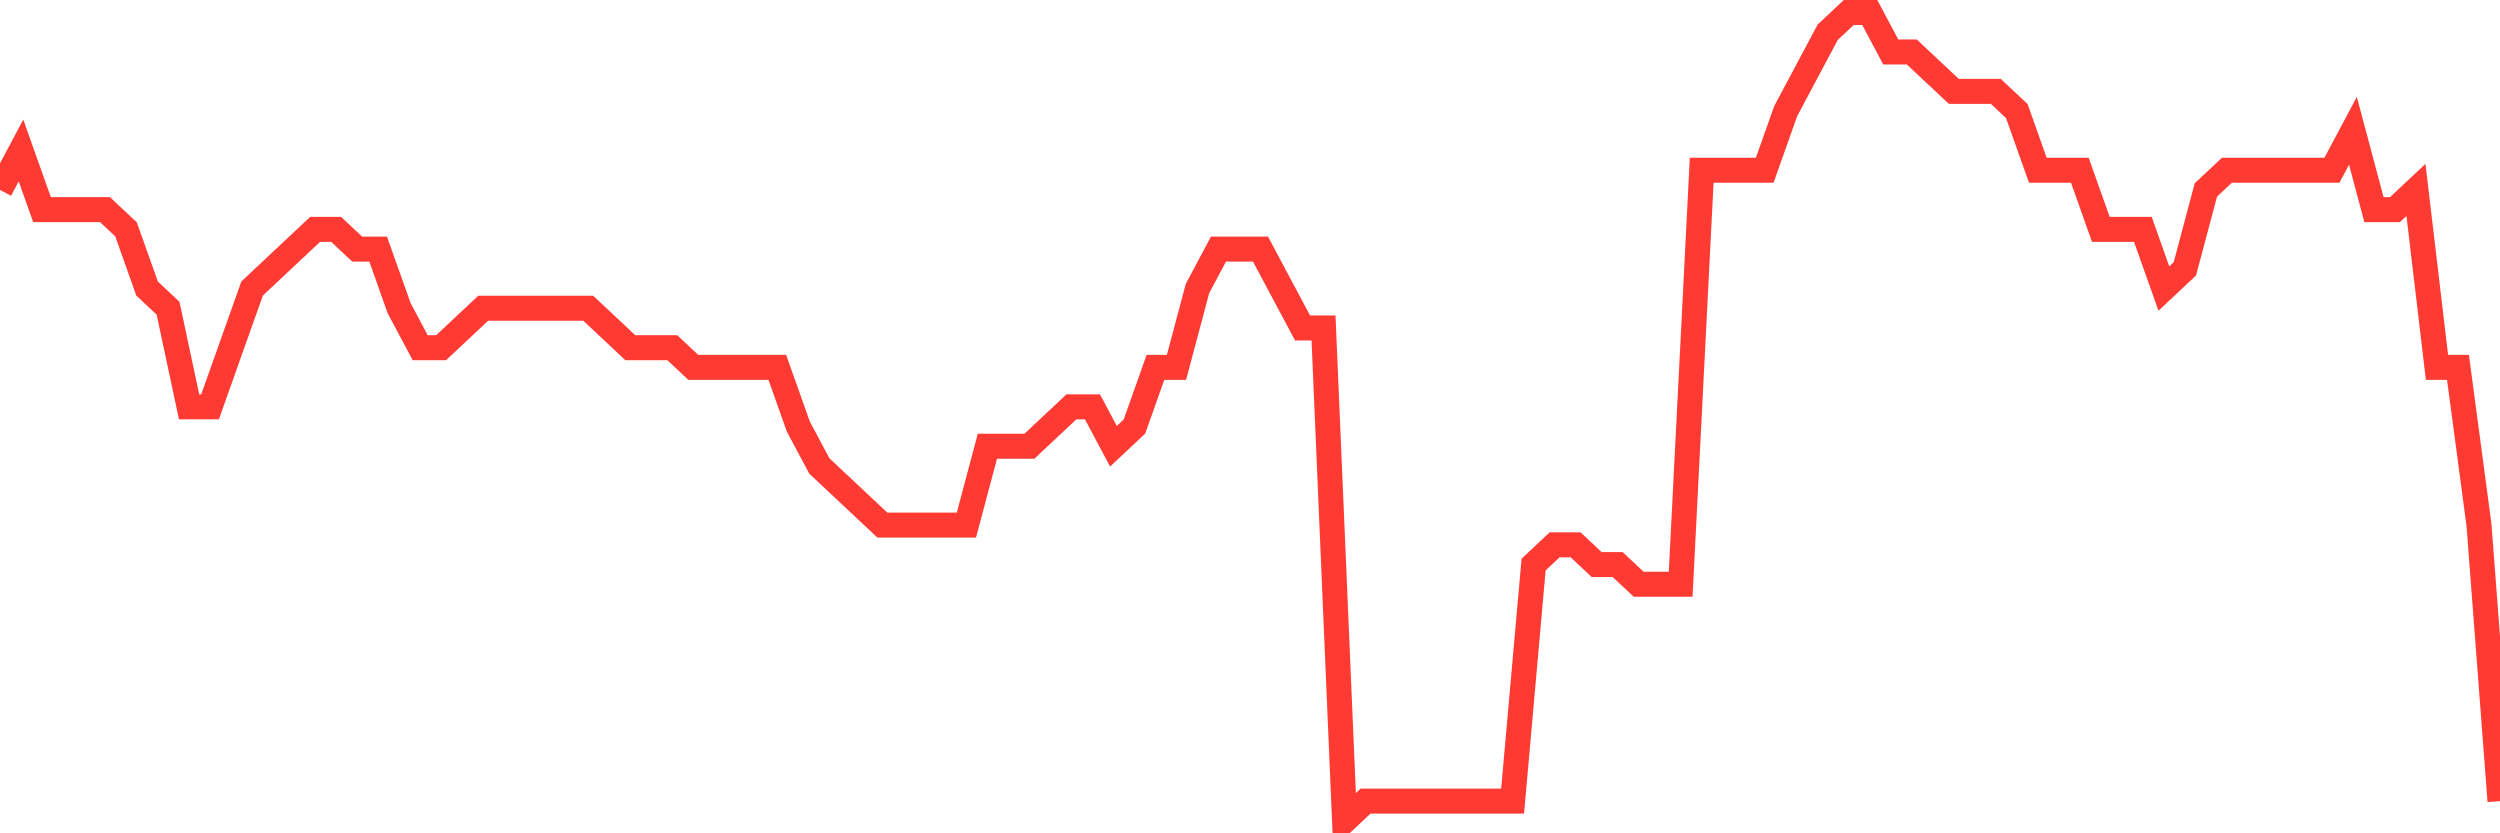 <svg
  xmlns="http://www.w3.org/2000/svg"
  xmlns:xlink="http://www.w3.org/1999/xlink"
  width="120"
  height="40"
  viewBox="0 0 120 40"
  preserveAspectRatio="none"
>
  <polyline
    points="0,9.117 1.008,7.224 2.017,10.063 3.025,10.063 4.034,10.063 5.042,10.063 6.05,11.01 7.059,13.849 8.067,14.795 9.076,19.527 10.084,19.527 11.092,16.688 12.101,13.849 13.109,12.902 14.118,11.956 15.126,11.01 16.134,11.01 17.143,11.956 18.151,11.956 19.16,14.795 20.168,16.688 21.176,16.688 22.185,15.741 23.193,14.795 24.202,14.795 25.21,14.795 26.218,14.795 27.227,14.795 28.235,14.795 29.244,15.741 30.252,16.688 31.261,16.688 32.269,16.688 33.277,17.634 34.286,17.634 35.294,17.634 36.303,17.634 37.311,17.634 38.319,20.473 39.328,22.366 40.336,23.312 41.345,24.259 42.353,25.205 43.361,25.205 44.37,25.205 45.378,25.205 46.387,25.205 47.395,21.42 48.403,21.42 49.412,21.42 50.42,20.473 51.429,19.527 52.437,19.527 53.445,21.42 54.454,20.473 55.462,17.634 56.471,17.634 57.479,13.849 58.487,11.956 59.496,11.956 60.504,11.956 61.513,13.849 62.521,15.741 63.529,15.741 64.538,39.4 65.546,38.454 66.555,38.454 67.563,38.454 68.571,38.454 69.58,38.454 70.588,38.454 71.597,38.454 72.605,38.454 73.613,27.098 74.622,26.151 75.63,26.151 76.639,27.098 77.647,27.098 78.655,28.044 79.664,28.044 80.672,28.044 81.681,8.171 82.689,8.171 83.697,8.171 84.706,8.171 85.714,5.332 86.723,3.439 87.731,1.546 88.739,0.6 89.748,0.6 90.756,2.493 91.765,2.493 92.773,3.439 93.782,4.385 94.79,4.385 95.798,4.385 96.807,5.332 97.815,8.171 98.824,8.171 99.832,8.171 100.84,11.01 101.849,11.01 102.857,11.01 103.866,13.849 104.874,12.902 105.882,9.117 106.891,8.171 107.899,8.171 108.908,8.171 109.916,8.171 110.924,8.171 111.933,8.171 112.941,6.278 113.95,10.063 114.958,10.063 115.966,9.117 116.975,17.634 117.983,17.634 118.992,25.205 120,38.454"
    fill="none"
    stroke="#ff3a33"
    stroke-width="1.2"
  >
  </polyline>
</svg>